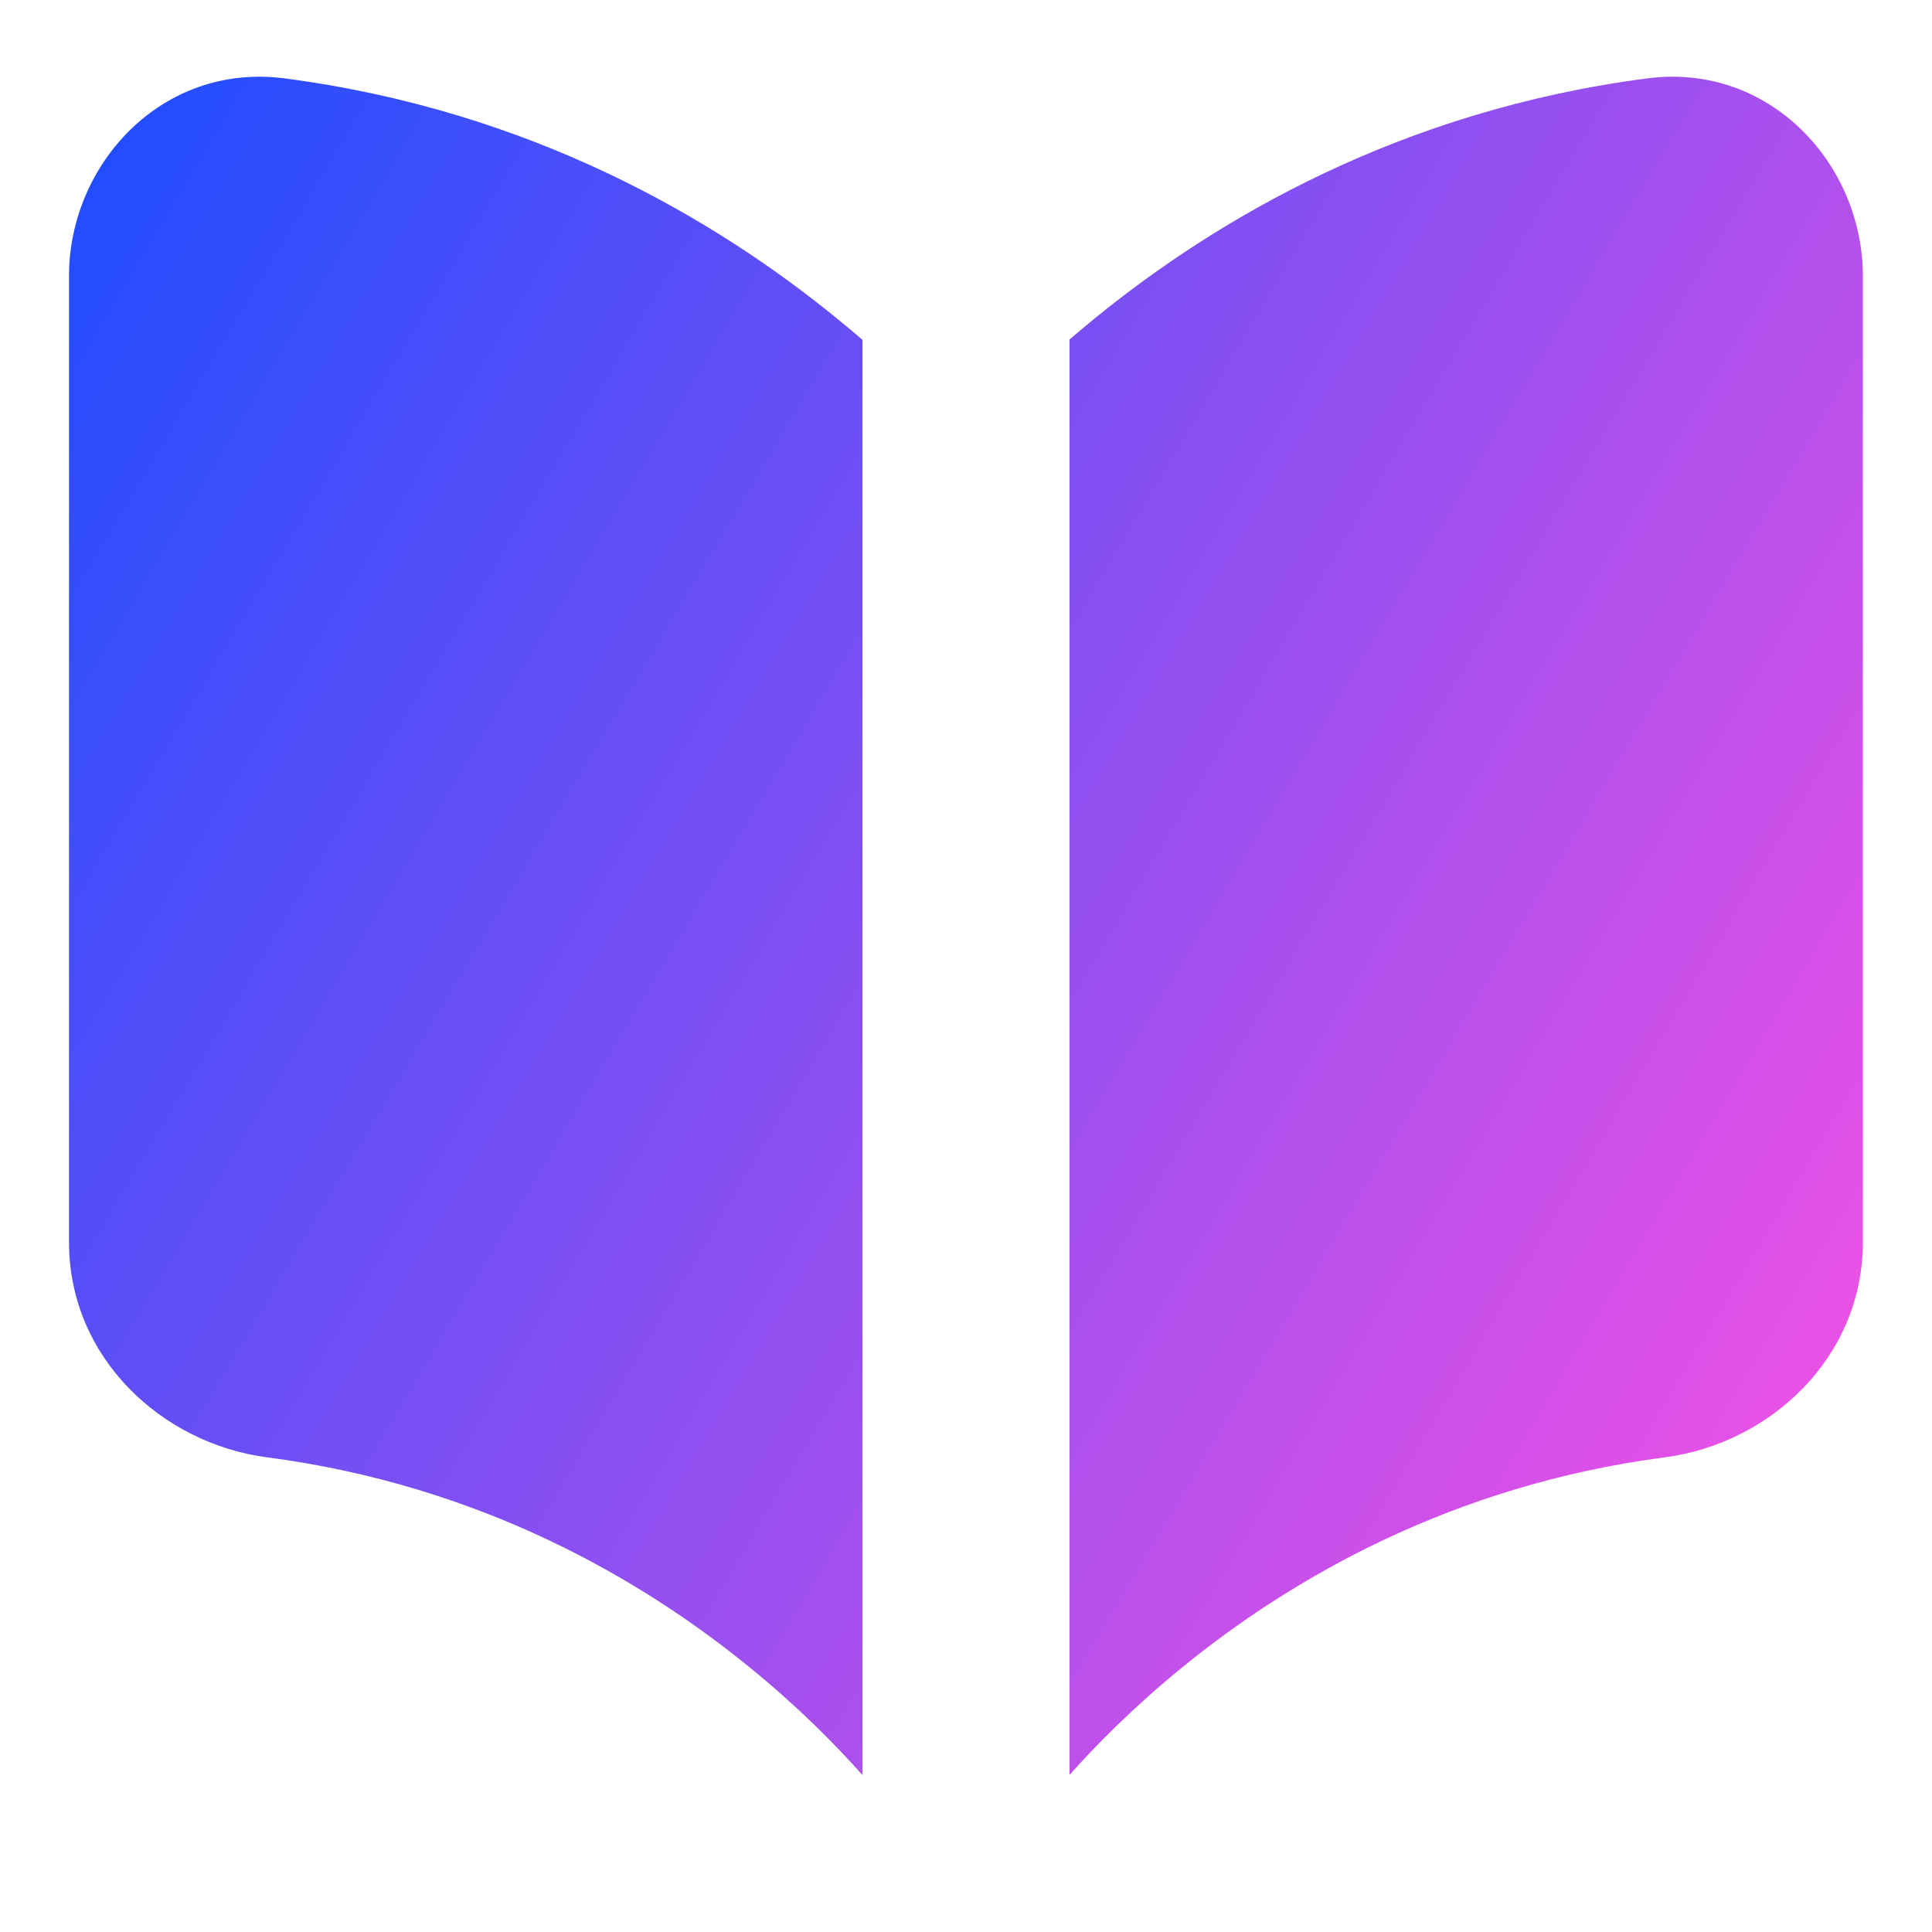<svg xmlns="http://www.w3.org/2000/svg" fill="none" viewBox="0 0 14 14" id="Open-Book--Streamline-Core-Gradient">
  <desc>
    Open Book Streamline Icon: https://streamlinehq.com
  </desc>
  <g id="Free Gradient/Interface Essential/open-book--content-books-book-open">
    <path id="Subtract" fill="url(#paint0_linear_14402_8135)" fill-rule="evenodd" d="M6.25 12.862V2.463c-.059-.051-.121-.103-.185-.155C5.18 1.585 3.845.801 2.063.568 1.172.452.5 1.192.5 2v7c0 .843.678 1.461 1.433 1.56 1.553.203 2.719.886 3.5 1.523.353.287.625.564.816.779Zm1.5-10.399V12.862c.191-.215.464-.492.816-.779.781-.637 1.948-1.32 3.5-1.523.755-.099 1.433-.717 1.433-1.56V2c0-.808-.672-1.548-1.563-1.432-1.782.232-3.117 1.017-4.003 1.739-.064.052-.125.104-.185.155Z" clip-rule="evenodd"></path>
  </g>
  <defs>
    <linearGradient id="paint0_linear_14402_8135" x1="13.456" x2="-1.521" y1="12.864" y2="3.964" gradientUnits="userSpaceOnUse">
      <stop stop-color="#ff51e3"></stop>
      <stop offset="1" stop-color="#1b4dff"></stop>
    </linearGradient>
  </defs>
</svg>